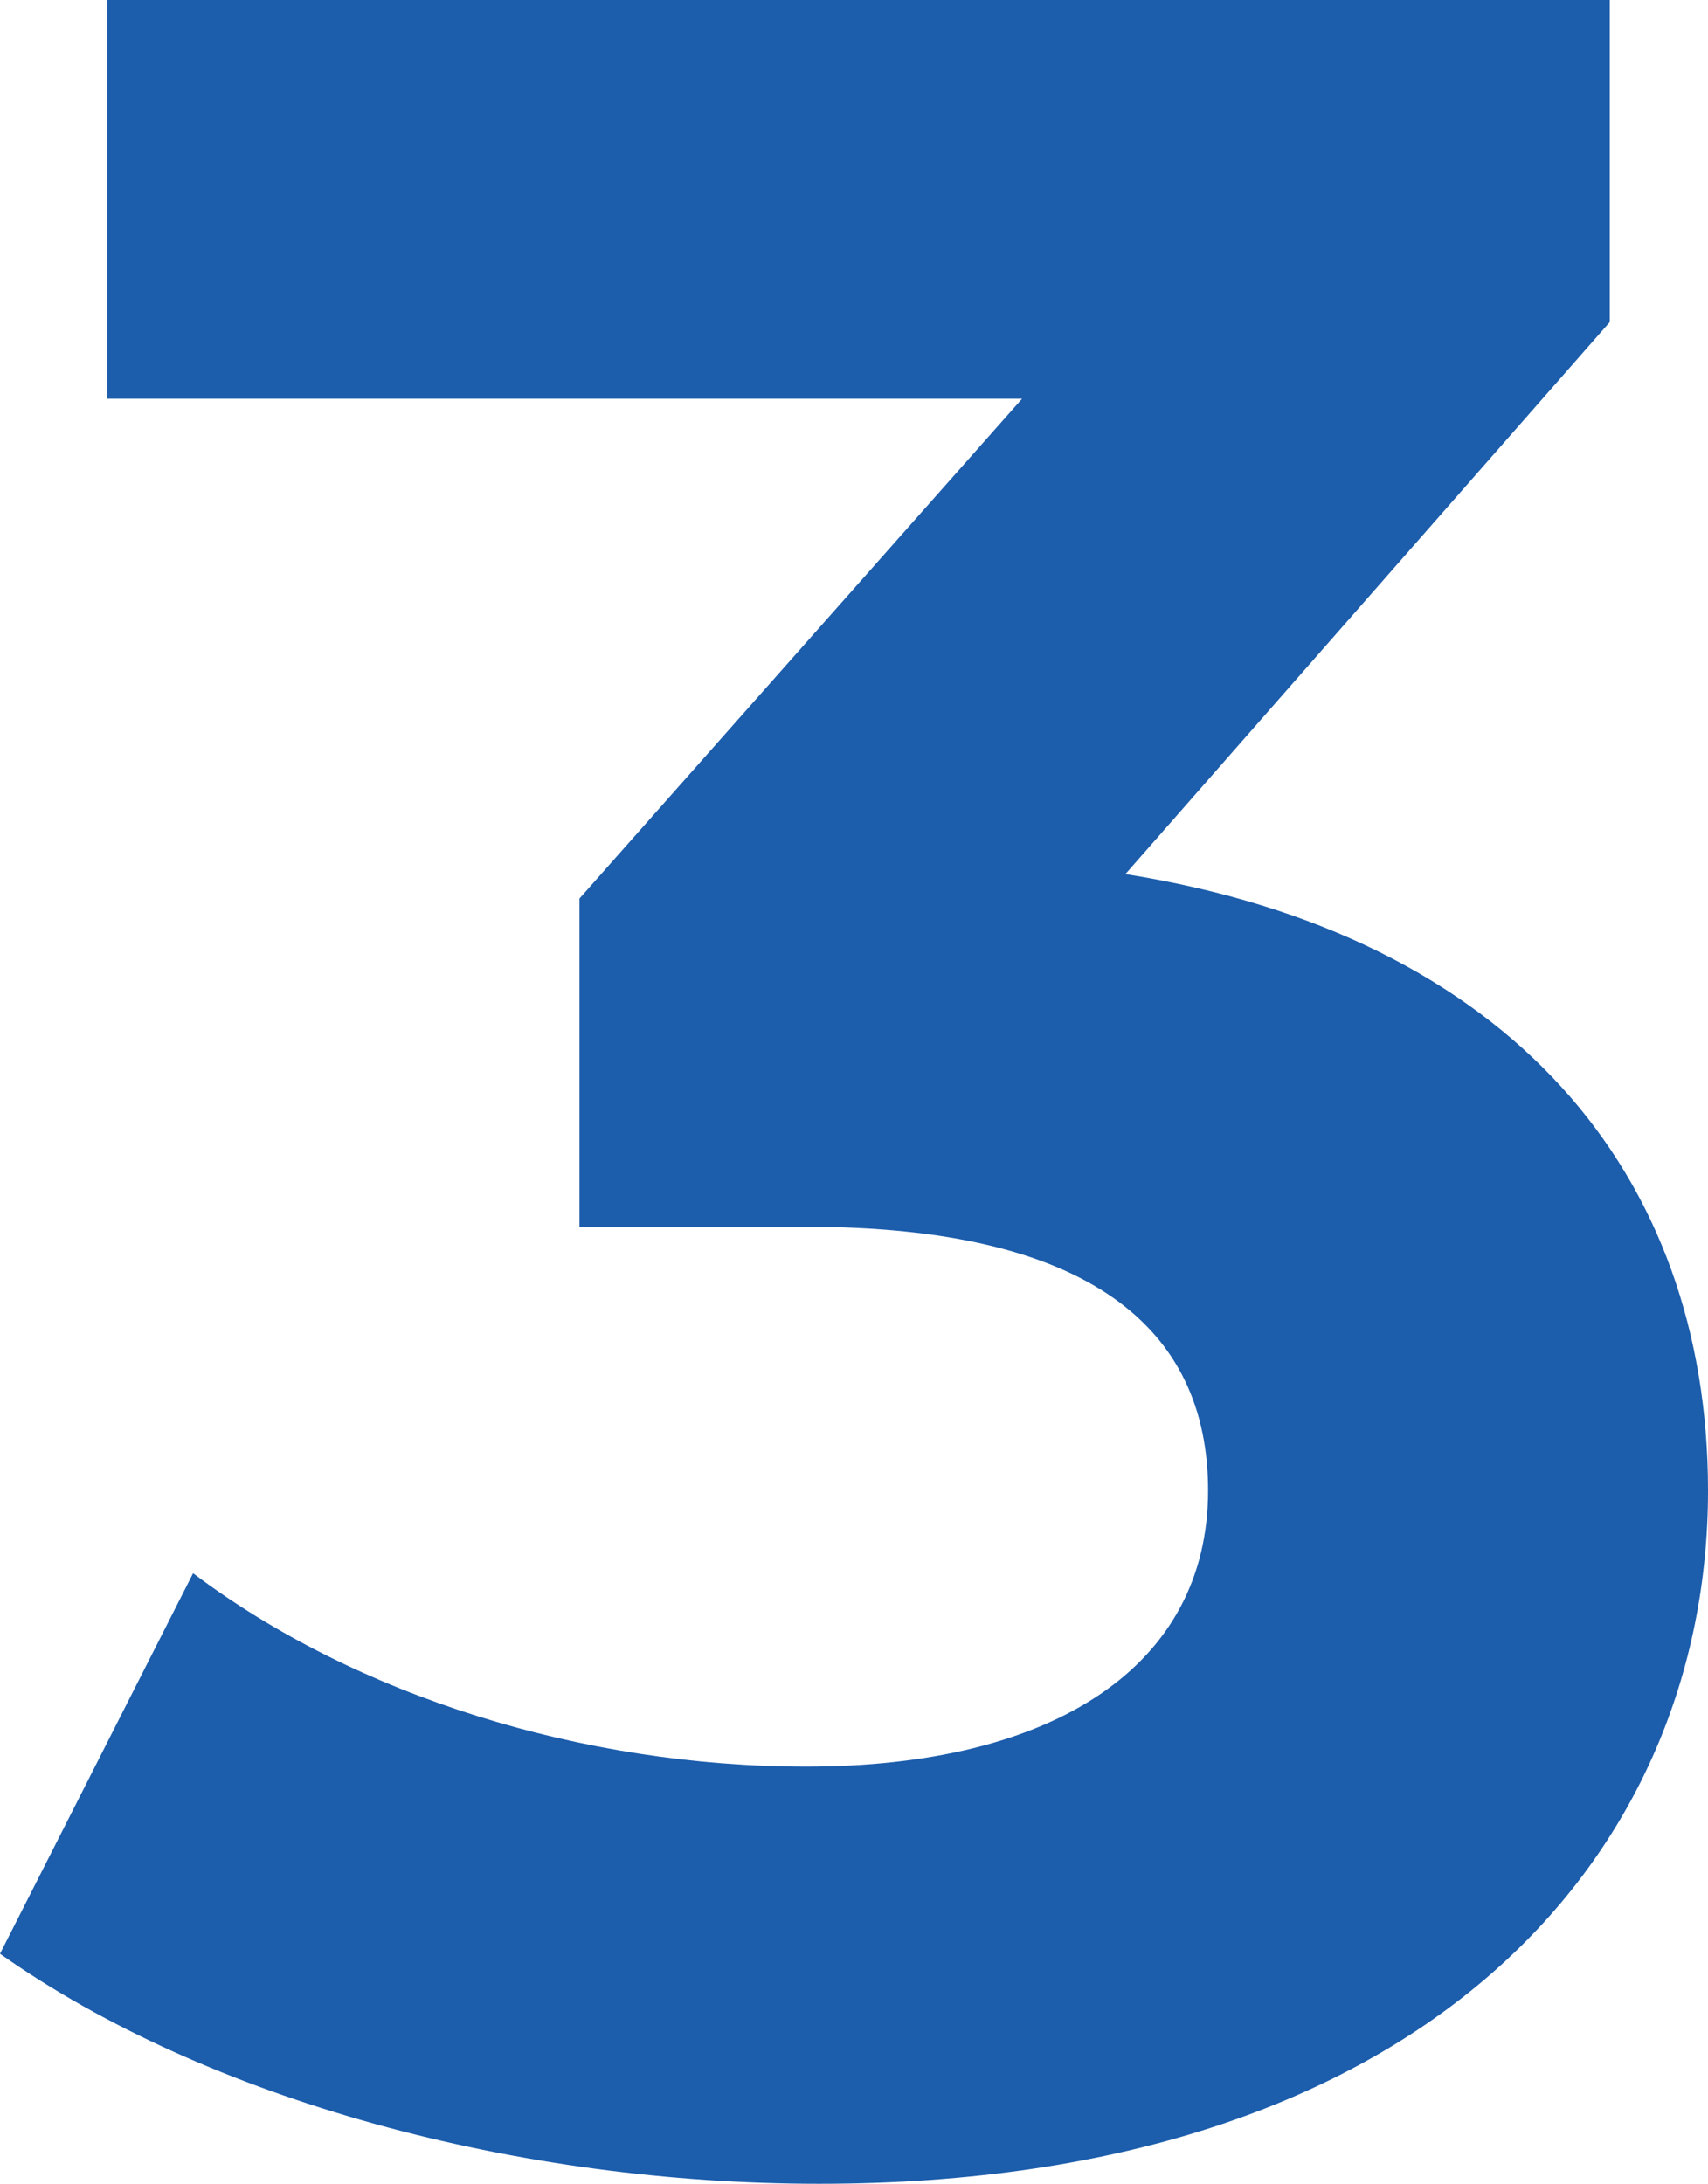 <?xml version="1.0" encoding="UTF-8"?> <svg xmlns="http://www.w3.org/2000/svg" viewBox="0 0 76.87 98.26"><path d="m76.87 67.07c0 16.28-12.56 31.19-40 31.19-13.55 0-27.49-3.73-36.87-10.35l8.69-17.12c7.32 5.52 17.53 8.7 27.6 8.7 11.18 0 18.08-4.56 18.08-12.42 0-7.32-5.38-11.87-18.08-11.87h-10.21v-14.77l19.92-22.49h-41.17v-17.94h67.62v14.49l-21.8 24.84c17.35 2.76 26.22 13.52 26.22 27.74z" fill="#1c5dac"></path></svg> 